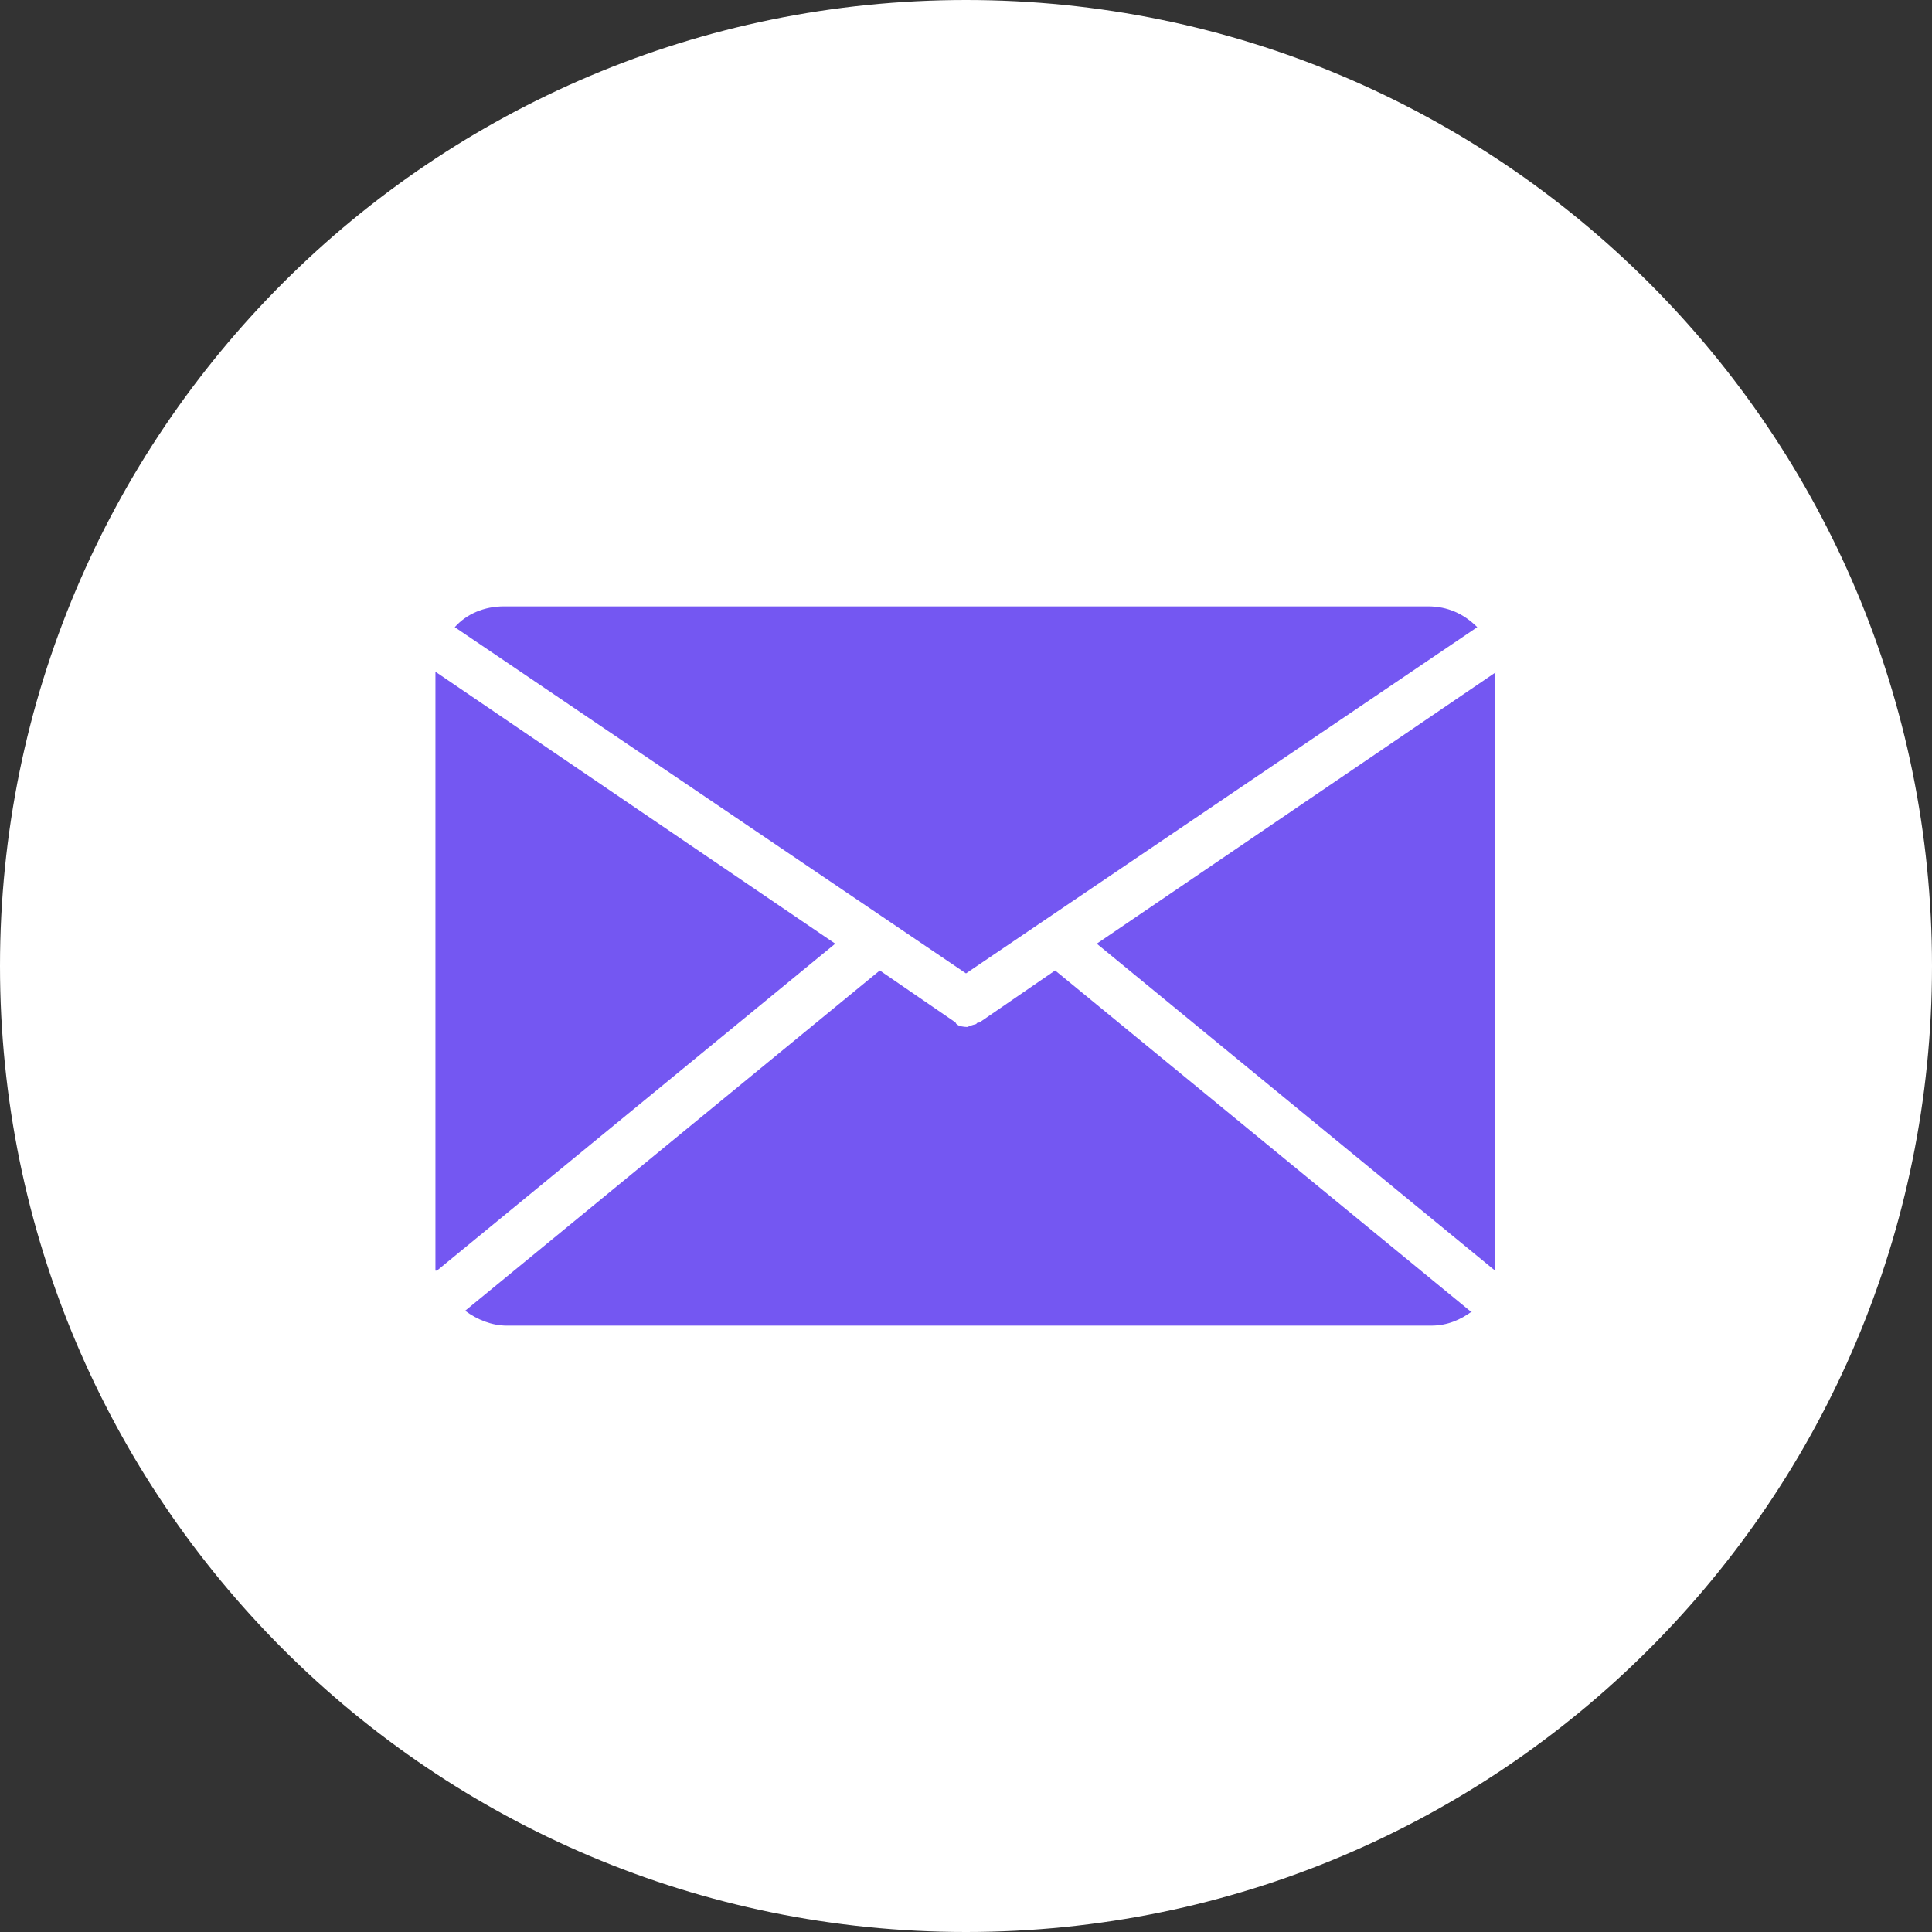 <?xml version="1.0" encoding="utf-8"?>
<svg xmlns="http://www.w3.org/2000/svg" fill="none" height="100%" overflow="visible" preserveAspectRatio="none" style="display: block;" viewBox="0 0 29 29" width="100%">
<rect x="0" y="0" width="29" height="29" fill="#333333" stroke="none"/>
<g clip-path="url(#clip0_0_71)" id="_">
<path d="M14.5 29C22.509 29 29 22.509 29 14.5C29 6.492 22.509 0 14.5 0C6.492 0 0 6.492 0 14.5C0 22.509 6.492 29 14.5 29Z" fill="white" id="Vector"/>
<path clip-rule="evenodd" d="M7.562 9.102H21.438C21.728 9.102 21.973 9.213 22.174 9.414L14.5 14.611L6.826 9.414C7.005 9.213 7.272 9.102 7.562 9.102ZM22.464 10.083L16.463 14.165L22.442 19.073C22.442 19.073 22.442 18.939 22.442 18.872V10.128C22.442 10.128 22.442 10.105 22.442 10.083H22.464ZM22.062 19.675L15.838 14.567L14.701 15.348C14.701 15.348 14.656 15.348 14.656 15.37C14.656 15.37 14.567 15.392 14.522 15.415C14.522 15.415 14.433 15.415 14.389 15.392C14.389 15.392 14.344 15.37 14.344 15.348L13.206 14.567L6.982 19.675C7.161 19.809 7.384 19.898 7.607 19.898H21.482C21.728 19.898 21.928 19.809 22.107 19.675H22.062ZM6.558 19.073L12.537 14.165L6.536 10.083C6.536 10.083 6.536 10.105 6.536 10.128V18.872C6.536 18.872 6.536 19.006 6.536 19.073H6.558Z" fill="#7457F2" fill-rule="evenodd" id="Vector_2"/>
</g>
<defs>
<clipPath id="clip0_0_71">
<rect fill="white" height="29" width="29"/>
</clipPath>
</defs>
</svg>
